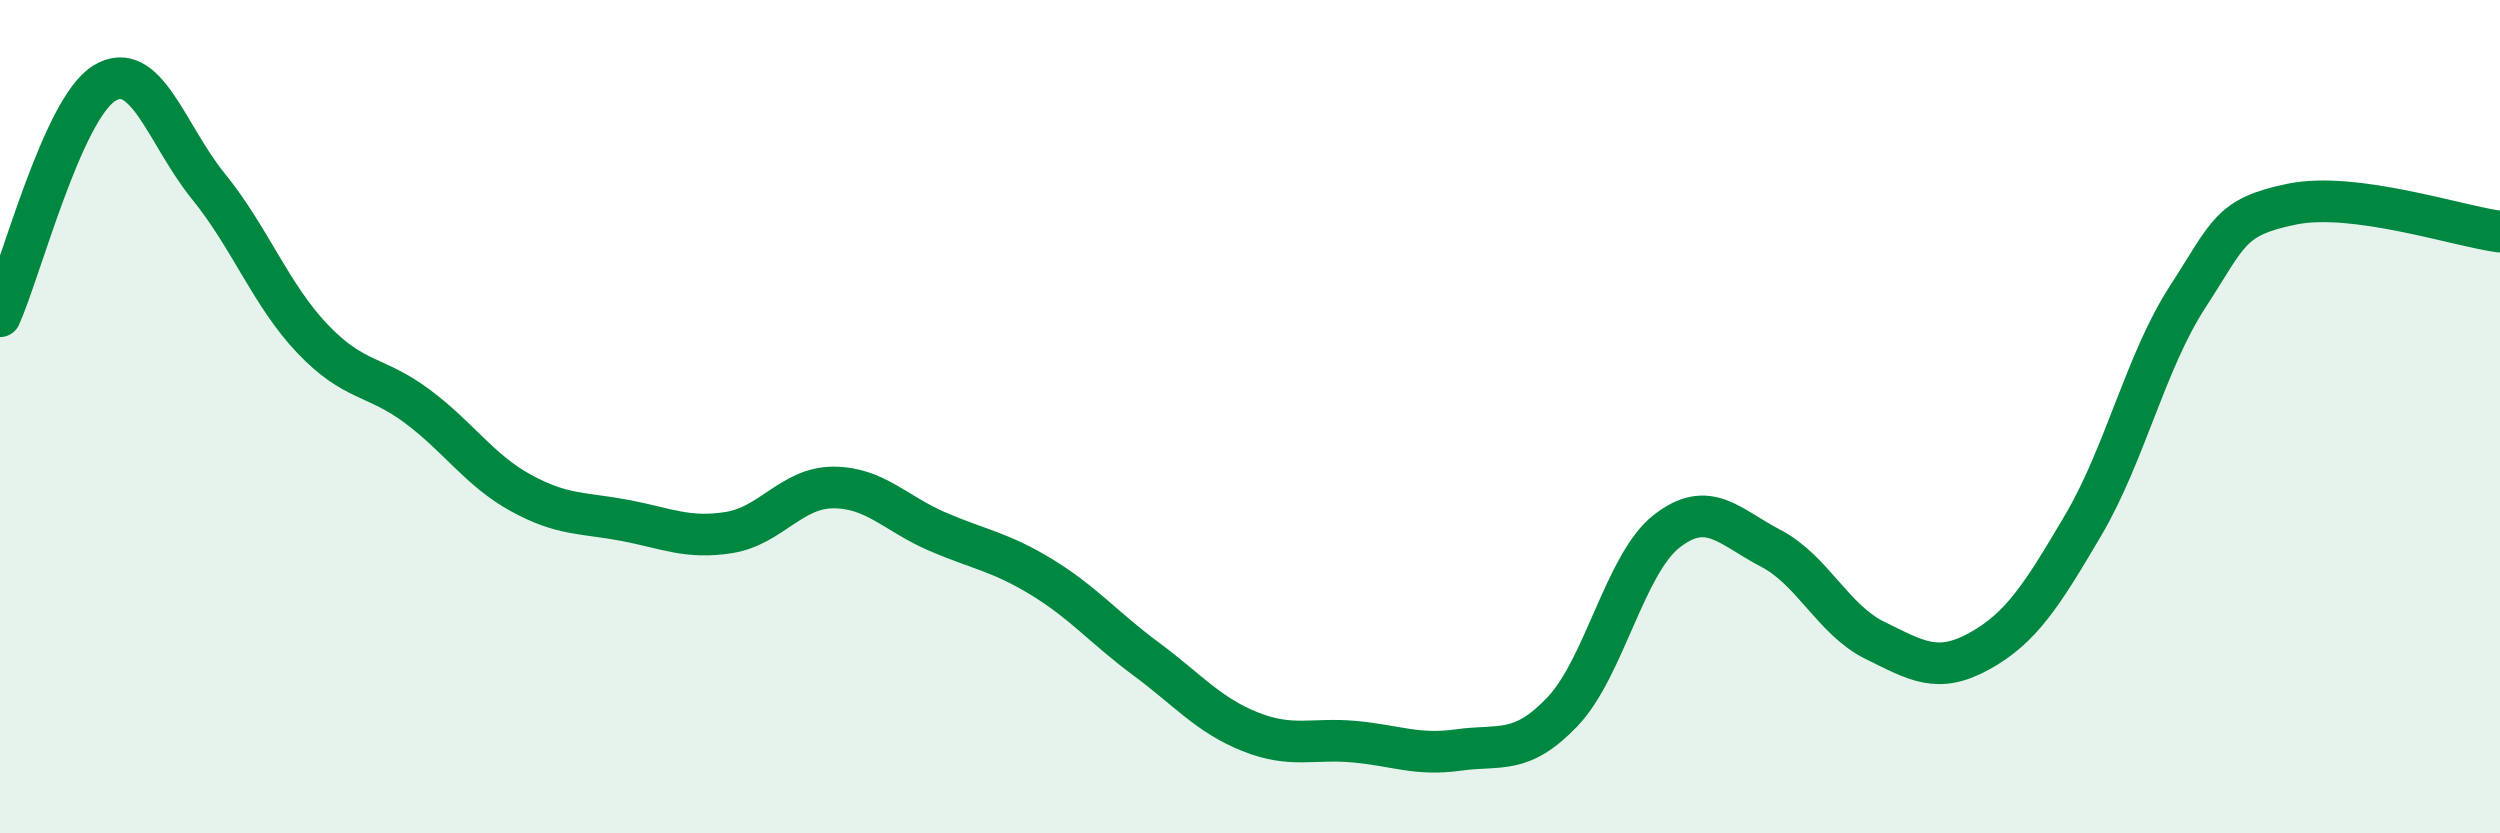 
    <svg width="60" height="20" viewBox="0 0 60 20" xmlns="http://www.w3.org/2000/svg">
      <path
        d="M 0,7.59 C 0.5,6.47 1.5,2.62 2.5,2 C 3.5,1.38 4,3.24 5,4.47 C 6,5.7 6.5,7.08 7.5,8.13 C 8.5,9.18 9,9 10,9.74 C 11,10.48 11.5,11.28 12.5,11.83 C 13.5,12.38 14,12.3 15,12.49 C 16,12.68 16.5,12.94 17.5,12.78 C 18.5,12.62 19,11.7 20,11.7 C 21,11.7 21.5,12.33 22.5,12.76 C 23.5,13.19 24,13.24 25,13.85 C 26,14.46 26.5,15.07 27.5,15.81 C 28.5,16.55 29,17.16 30,17.56 C 31,17.96 31.5,17.71 32.5,17.8 C 33.5,17.89 34,18.14 35,18 C 36,17.86 36.5,18.13 37.5,17.08 C 38.5,16.03 39,13.53 40,12.75 C 41,11.97 41.5,12.64 42.5,13.16 C 43.5,13.68 44,14.88 45,15.37 C 46,15.86 46.5,16.18 47.5,15.63 C 48.5,15.08 49,14.3 50,12.6 C 51,10.9 51.5,8.67 52.5,7.13 C 53.5,5.59 53.5,5.21 55,4.9 C 56.5,4.59 59,5.43 60,5.56L60 20L0 20Z"
        fill="#008740"
        opacity="0.1"
        stroke-linecap="round"
        stroke-linejoin="round"
      />
      <path
        d="M 0,7.59 C 0.5,6.47 1.5,2.62 2.5,2 C 3.5,1.38 4,3.24 5,4.47 C 6,5.7 6.5,7.08 7.5,8.13 C 8.5,9.18 9,9 10,9.74 C 11,10.48 11.5,11.28 12.5,11.83 C 13.5,12.38 14,12.3 15,12.49 C 16,12.68 16.5,12.94 17.5,12.78 C 18.5,12.62 19,11.7 20,11.7 C 21,11.7 21.5,12.33 22.5,12.76 C 23.5,13.19 24,13.24 25,13.85 C 26,14.46 26.5,15.07 27.5,15.81 C 28.5,16.55 29,17.16 30,17.56 C 31,17.96 31.5,17.71 32.5,17.8 C 33.5,17.89 34,18.14 35,18 C 36,17.86 36.5,18.13 37.5,17.08 C 38.5,16.03 39,13.53 40,12.75 C 41,11.97 41.5,12.64 42.5,13.16 C 43.5,13.68 44,14.88 45,15.37 C 46,15.86 46.5,16.18 47.5,15.63 C 48.5,15.08 49,14.3 50,12.6 C 51,10.9 51.5,8.67 52.5,7.13 C 53.5,5.59 53.5,5.21 55,4.9 C 56.5,4.59 59,5.43 60,5.56"
        stroke="#008740"
        stroke-width="1"
        fill="none"
        stroke-linecap="round"
        stroke-linejoin="round"
      />
    </svg>
  
